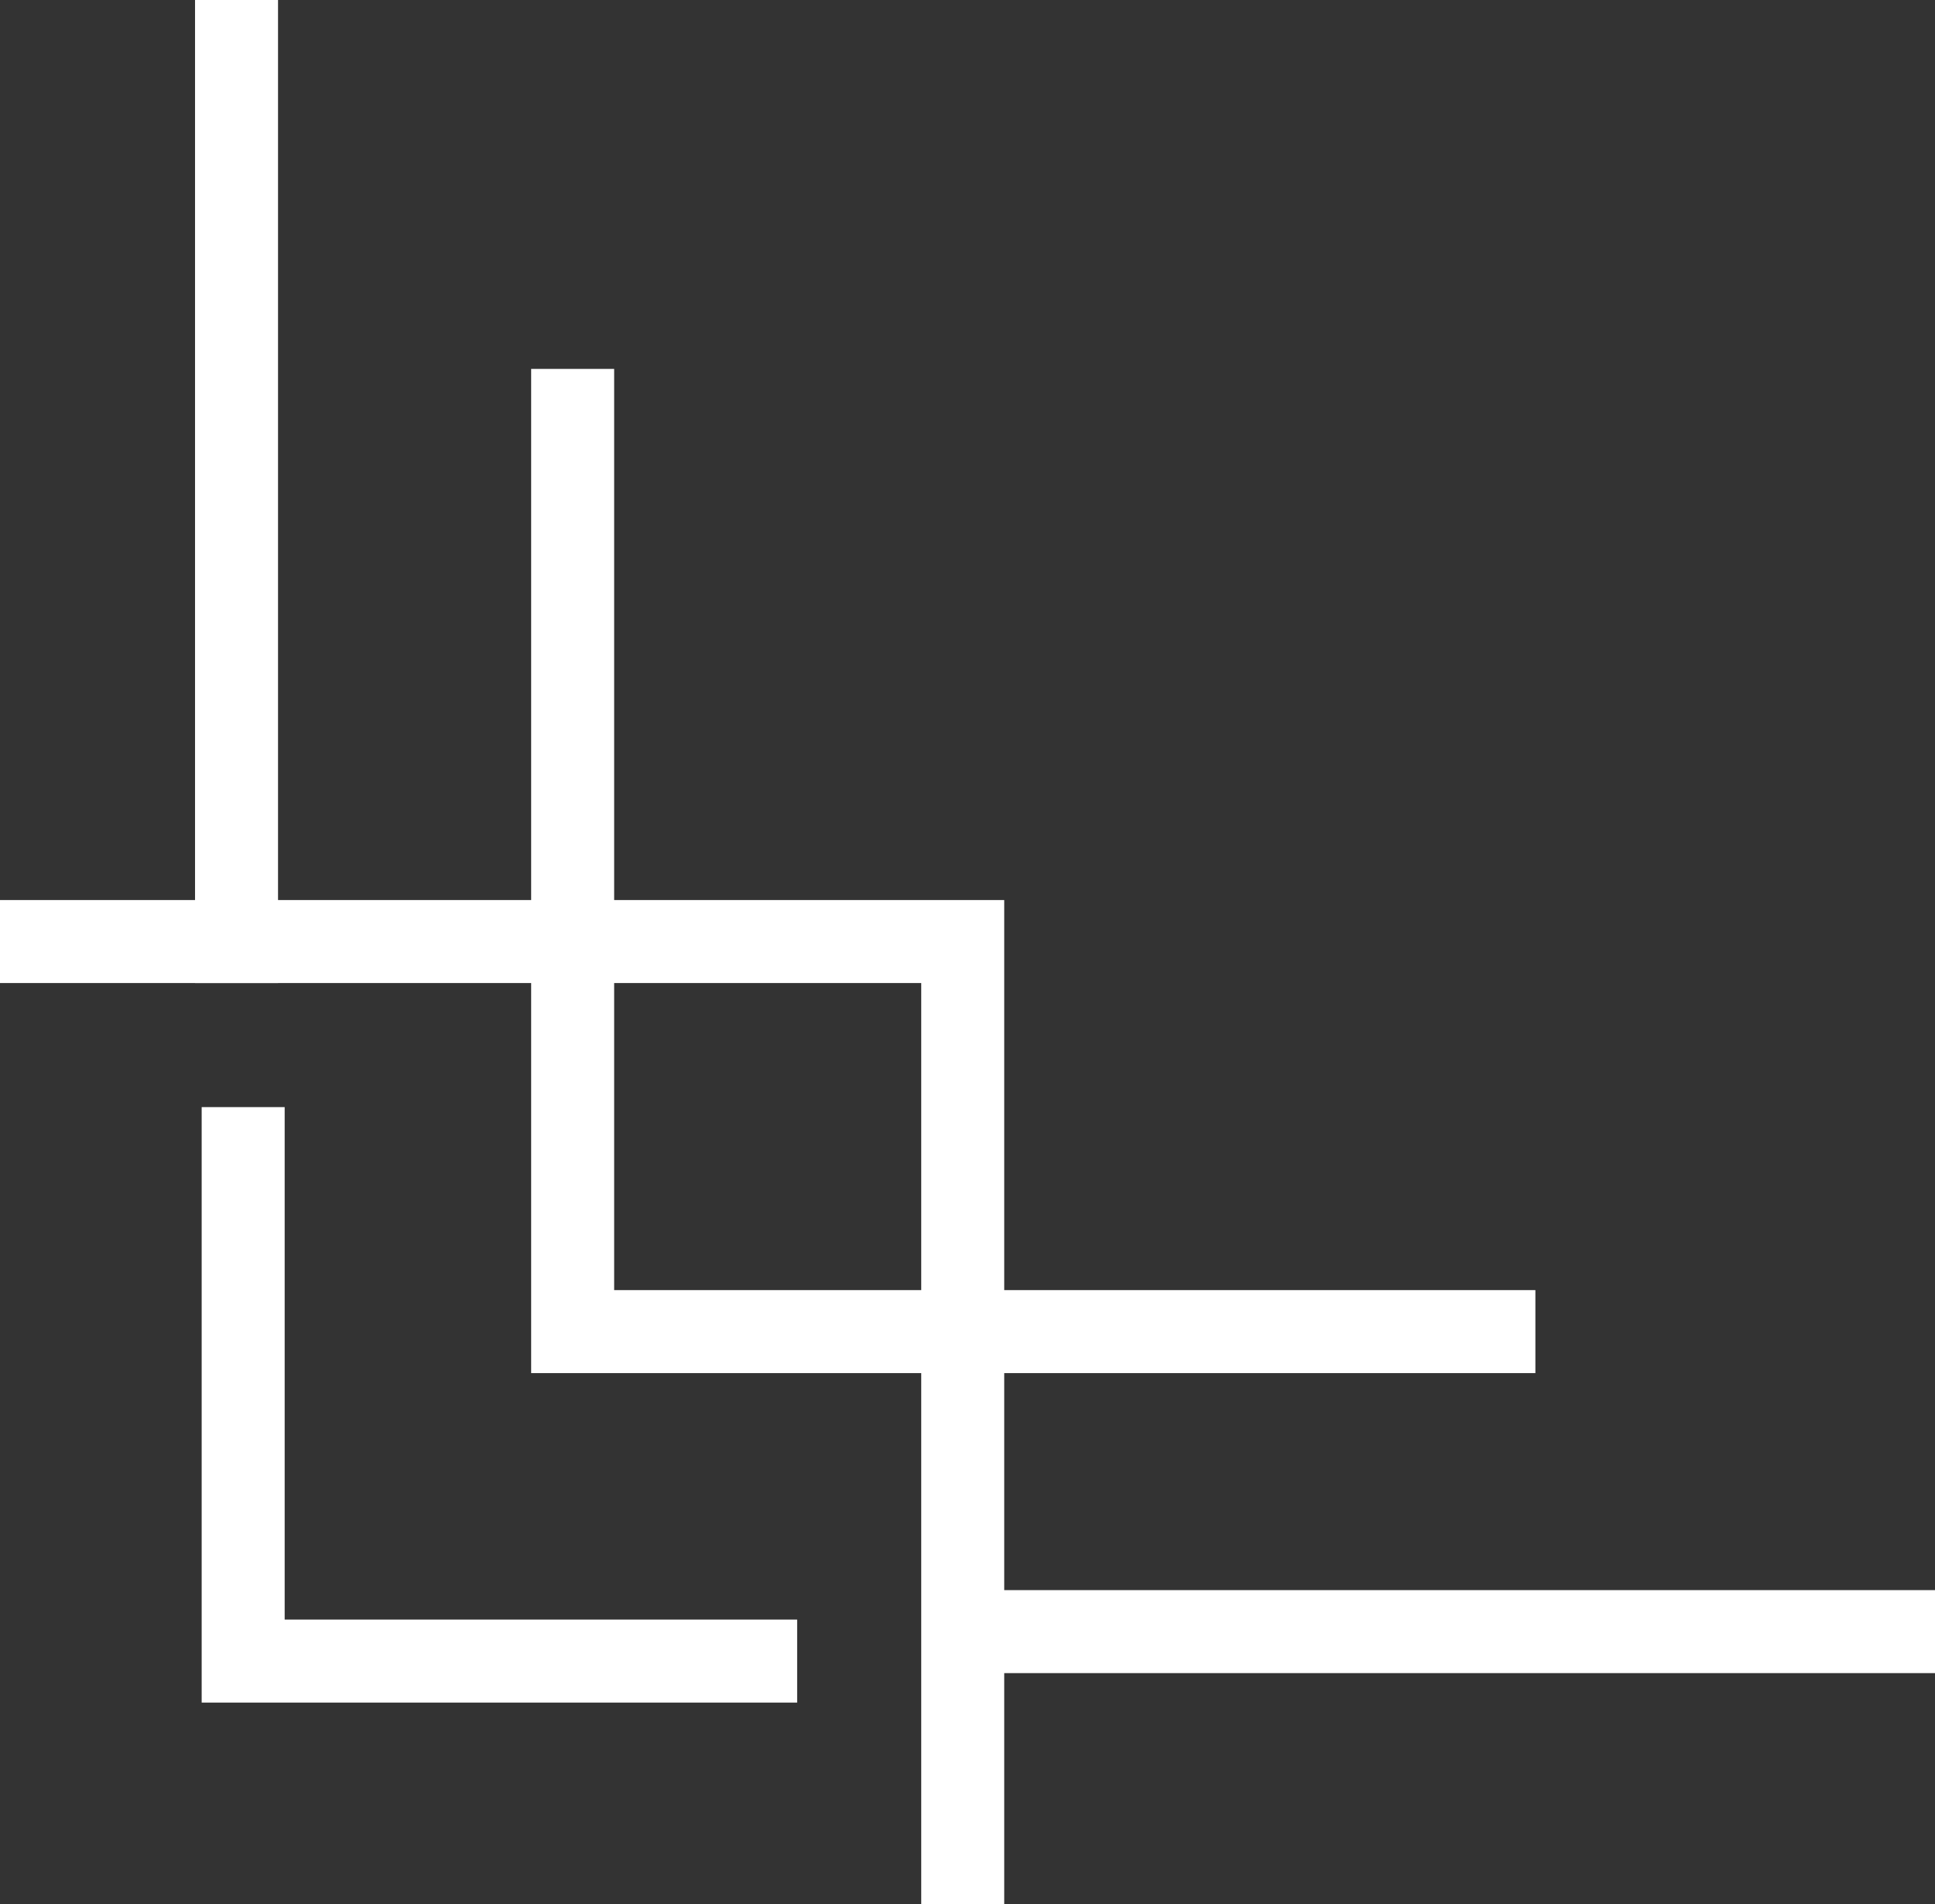 <svg xmlns="http://www.w3.org/2000/svg" x="0px" y="0px" viewBox="0 0 466.3 458.9" style="vertical-align: middle; max-width: 100%;" width="100%"><rect x="0" y="0" width="466.3" height="458.9" fill="#333333" stroke="none"/><g>
	<polygon points="370,330.9 128,330.9 128,88.9 148,88.9 148,310.9 370,310.9" fill="rgb(255,255,255)"></polygon>
</g><g>
	<polygon points="242,458.9 222,458.9 222,236.9 0,236.9 0,216.9 242,216.9" fill="rgb(255,255,255)"></polygon>
</g><g>
	<rect x="47" y="0" width="20" height="236.9" fill="rgb(255,255,255)"></rect>
</g><g>
	<rect x="229.4" y="383.2" width="236.9" height="20" fill="rgb(255,255,255)"></rect>
</g><g>
	<polygon points="192.1,410.3 48.6,410.3 48.6,266.8 68.6,266.8 68.6,390.3 192.1,390.3" fill="rgb(255,255,255)"></polygon>
</g></svg>